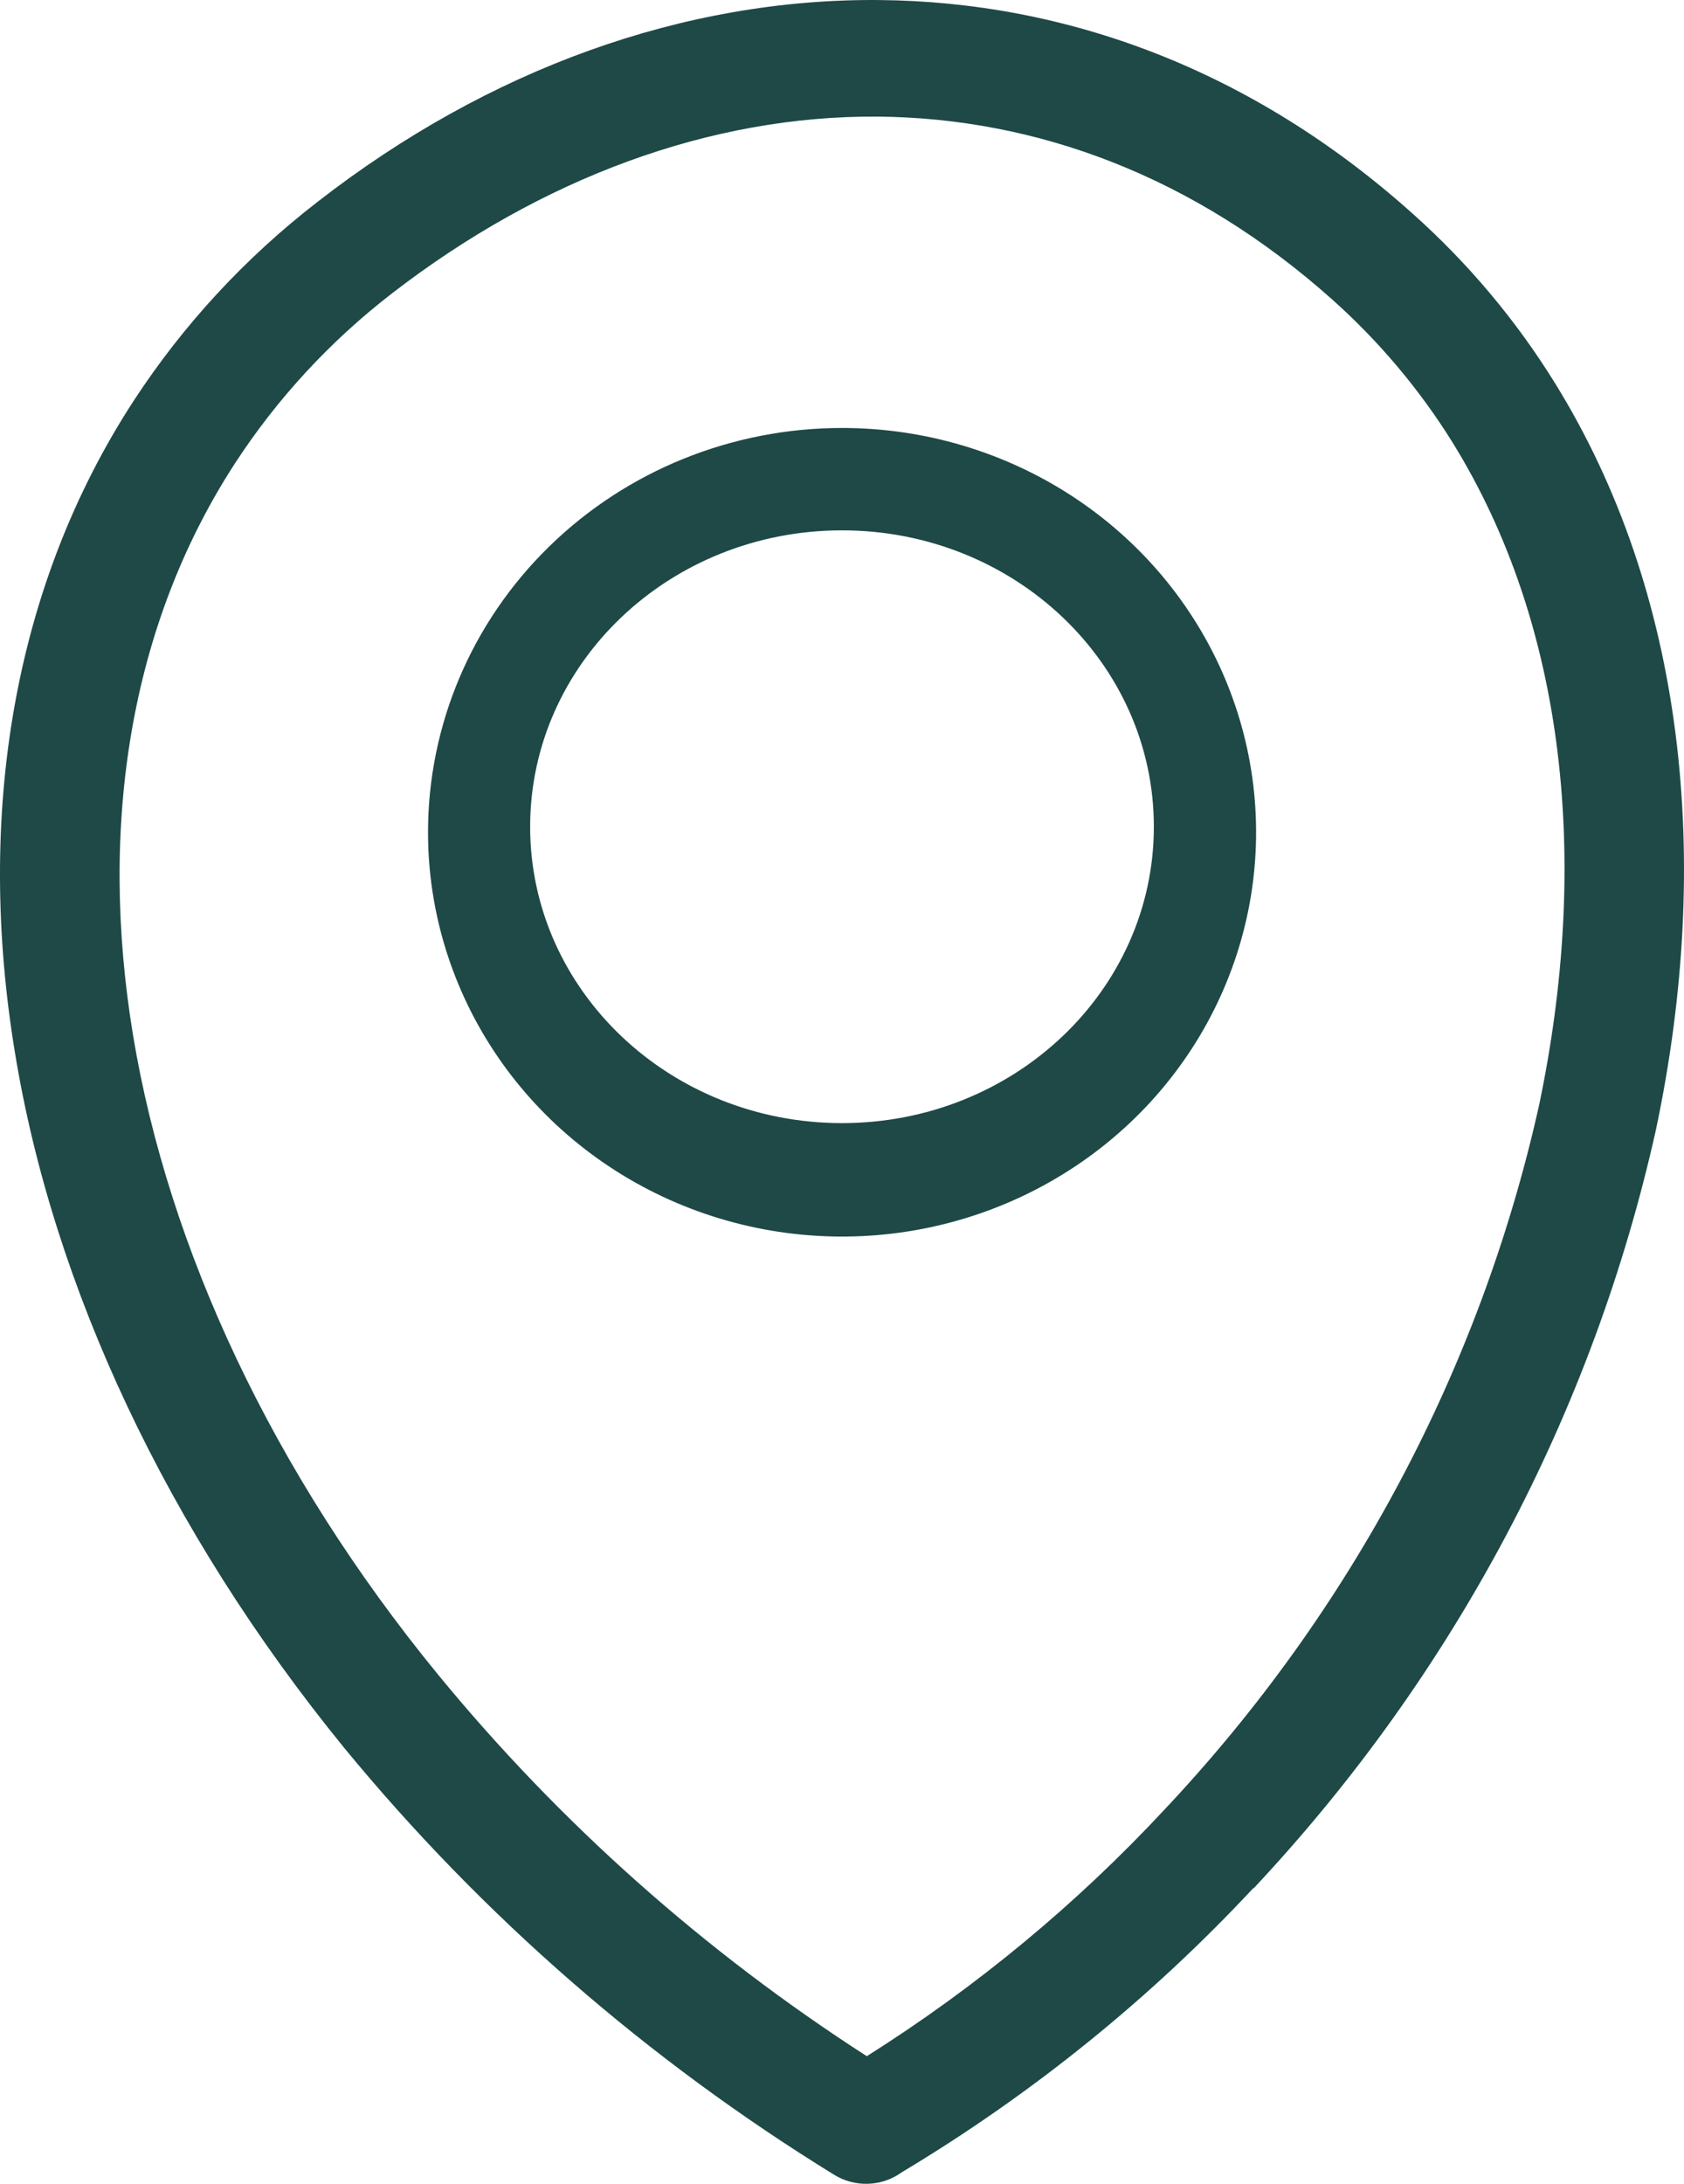 <?xml version="1.0" encoding="UTF-8"?> <svg xmlns="http://www.w3.org/2000/svg" width="54" height="70" viewBox="0 0 54 70" fill="none"> <path fill-rule="evenodd" clip-rule="evenodd" d="M34.378 15.902C32.195 14.478 29.628 13.718 27.002 13.718C23.48 13.718 20.104 15.083 17.614 17.514C15.124 19.944 13.725 23.24 13.725 26.677C13.725 29.24 14.504 31.746 15.963 33.877C17.421 36.008 19.495 37.669 21.921 38.65C24.347 39.631 27.017 39.888 29.592 39.388C32.167 38.888 34.533 37.653 36.39 35.841C38.247 34.029 39.511 31.719 40.023 29.206C40.536 26.692 40.273 24.086 39.268 21.718C38.263 19.35 36.561 17.326 34.378 15.902ZM37.349 57.996C34.529 61.027 31.318 63.687 27.796 65.909C22.589 62.558 17.952 58.434 14.052 53.684C8.735 47.196 5.397 40.013 4.265 33.177C3.156 26.449 4.171 20.024 7.539 14.846C8.893 12.768 10.595 10.927 12.575 9.4C17.372 5.697 22.8 3.698 28.146 3.738C33.264 3.783 38.294 5.657 42.706 9.588C44.213 10.931 45.516 12.477 46.576 14.179C50.223 20.069 50.988 27.663 49.348 35.45C47.464 43.87 43.323 51.65 37.349 57.996ZM28.91 69.634C33.091 67.129 36.889 64.061 40.191 60.52V60.537C46.623 53.686 51.077 45.293 53.1 36.213C54.933 27.543 54.022 18.981 49.85 12.26C48.602 10.248 47.065 8.422 45.286 6.837C40.144 2.234 34.198 0.052 28.181 0.001C21.942 -0.05 15.668 2.205 10.188 6.466C7.873 8.253 5.881 10.406 4.294 12.835C0.407 18.799 -0.778 26.142 0.483 33.764C1.709 41.226 5.327 49.024 11.046 56.037C15.467 61.411 20.773 66.031 26.745 69.708C27.071 69.911 27.453 70.012 27.839 69.999C28.226 69.986 28.599 69.859 28.91 69.634ZM27 36C32.523 36 37 31.747 37 26.5C37 21.253 32.523 17 27 17C21.477 17 17 21.253 17 26.5C17 31.747 21.477 36 27 36Z" fill="#1E4946"></path> </svg> 